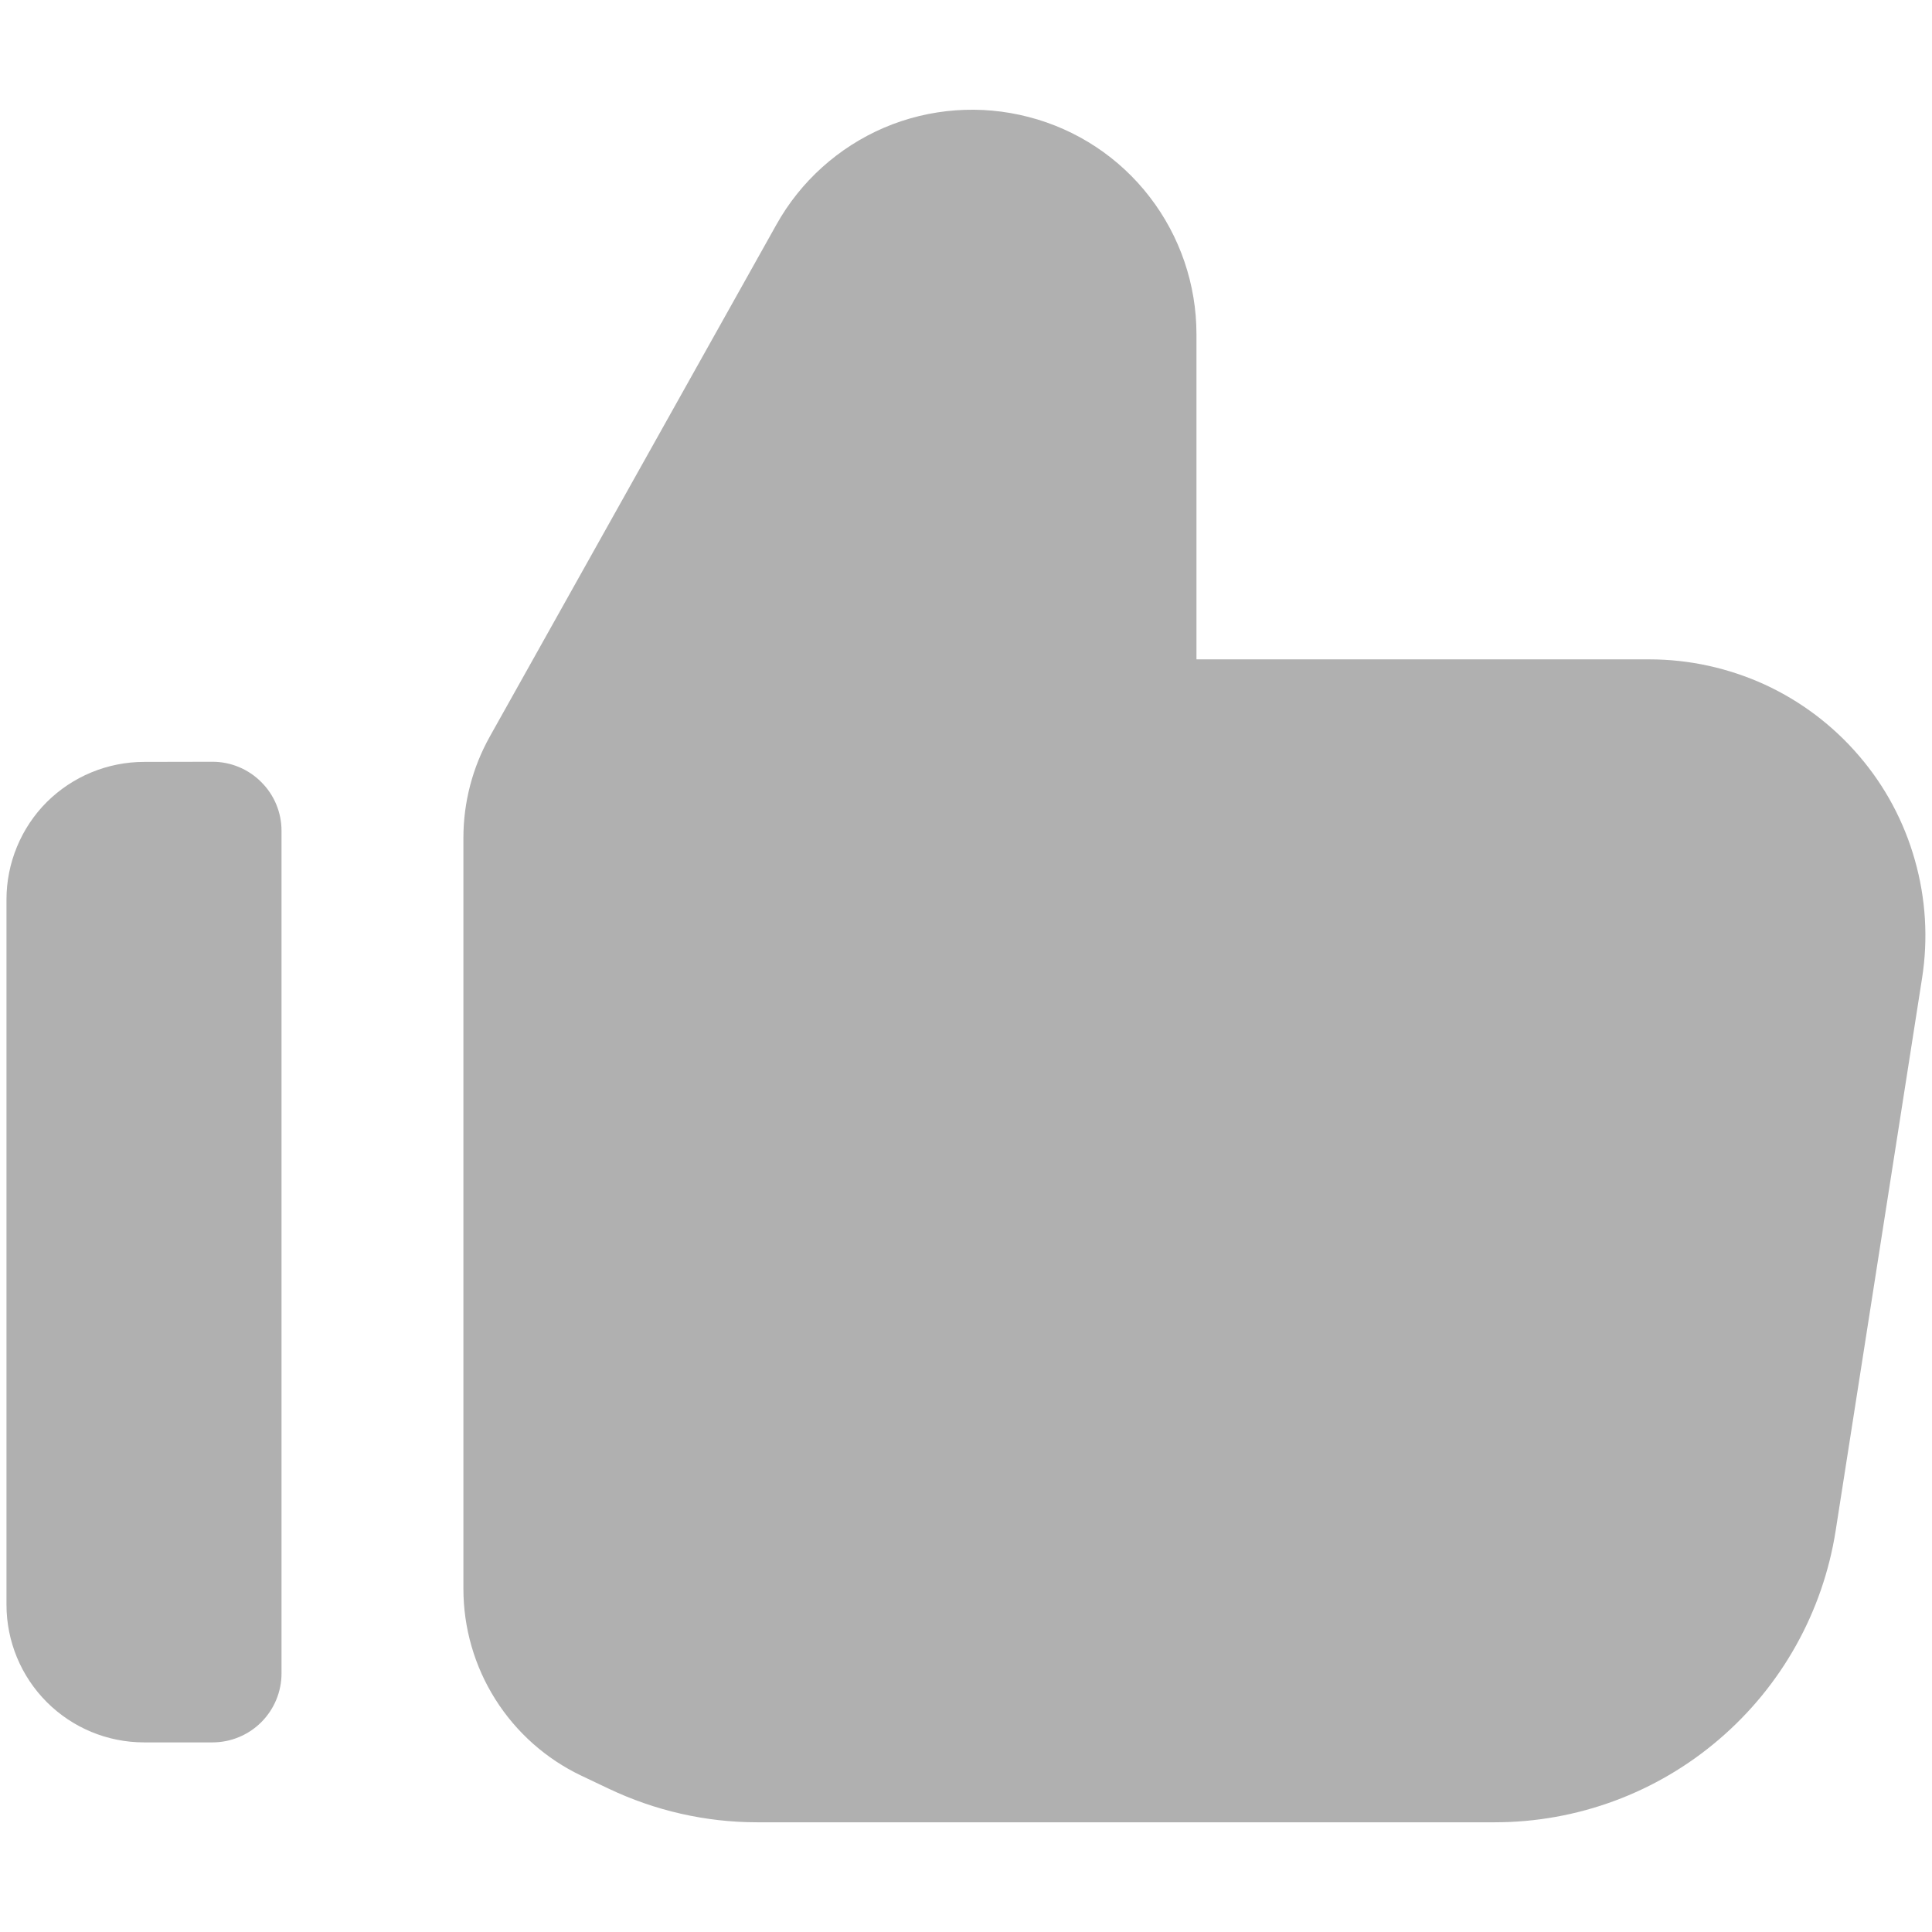 <svg width="14" height="14" viewBox="0 0 14 14" fill="none" xmlns="http://www.w3.org/2000/svg">
<g clip-path="url(#clip0_413_4157)">
<path fill-rule="evenodd" clip-rule="evenodd" d="M4.41 12.961C4.746 13.121 5.114 13.205 5.486 13.205H10.832C11.428 13.205 12.005 12.992 12.457 12.604C12.91 12.217 13.21 11.68 13.302 11.091L13.928 7.088C13.973 6.803 13.955 6.511 13.876 6.233C13.798 5.955 13.66 5.697 13.472 5.478C13.284 5.258 13.051 5.082 12.789 4.961C12.526 4.841 12.241 4.778 11.952 4.778H8.67V2.422C8.67 2.062 8.551 1.712 8.331 1.427C8.112 1.142 7.803 0.938 7.455 0.848C7.107 0.757 6.738 0.784 6.407 0.925C6.076 1.067 5.801 1.314 5.626 1.628L3.549 5.338C3.424 5.562 3.358 5.814 3.358 6.071V11.513C3.358 11.796 3.438 12.074 3.589 12.313C3.74 12.553 3.956 12.745 4.212 12.867L4.412 12.962L4.41 12.961ZM1.044 5.521C0.913 5.521 0.783 5.547 0.662 5.597C0.541 5.647 0.432 5.72 0.339 5.812C0.246 5.905 0.173 6.015 0.123 6.136C0.073 6.257 0.047 6.386 0.047 6.517V11.629C0.047 11.893 0.152 12.147 0.339 12.334C0.526 12.521 0.779 12.626 1.044 12.626H1.54C1.672 12.626 1.8 12.573 1.893 12.48C1.987 12.386 2.04 12.259 2.04 12.126V6.02C2.04 5.887 1.987 5.76 1.893 5.667C1.8 5.573 1.672 5.52 1.54 5.52L1.044 5.521Z" fill="#B0B0B0"/>
</g>
<defs>
<clipPath id="clip0_413_4157">
<rect width="14" height="14" fill="white"/>
</clipPath>
</defs>
</svg>
